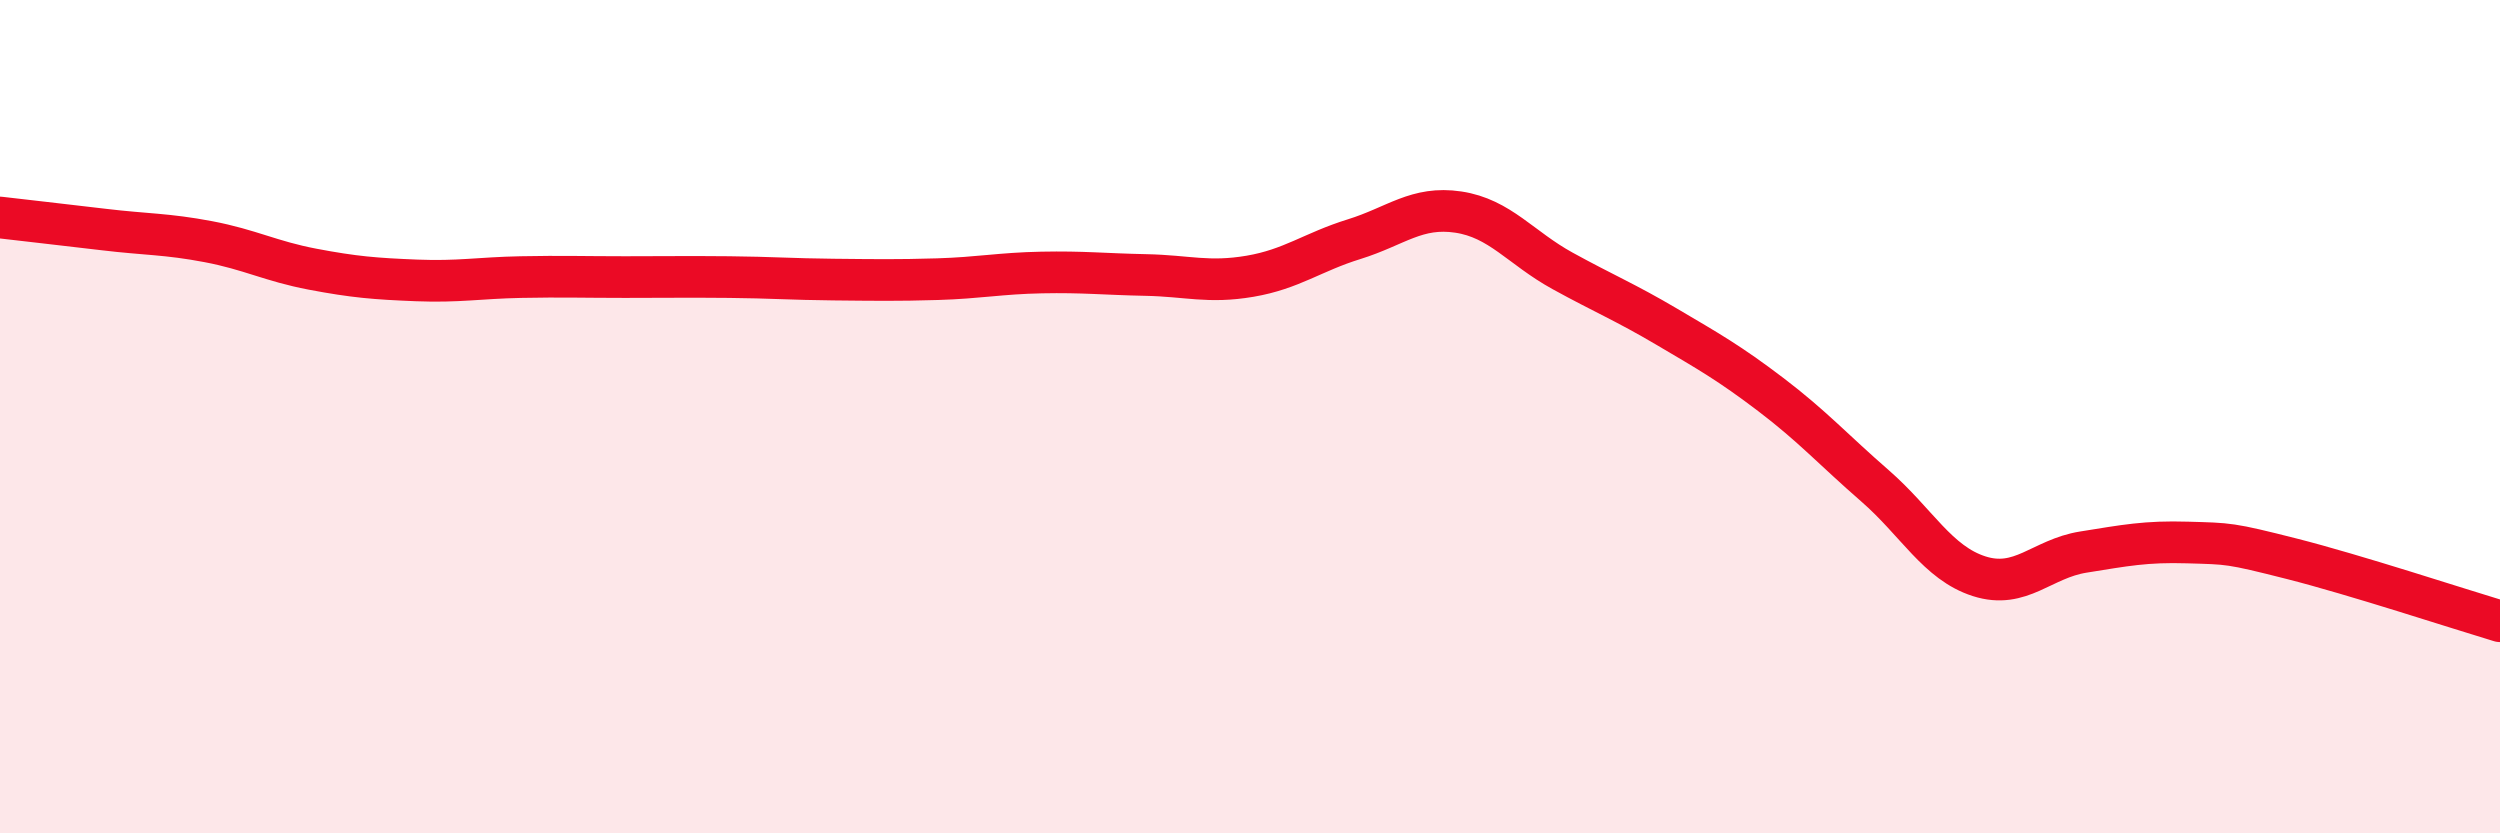 
    <svg width="60" height="20" viewBox="0 0 60 20" xmlns="http://www.w3.org/2000/svg">
      <path
        d="M 0,5.22 C 0.5,5.28 1.5,5.39 2.5,5.51 C 3.5,5.63 4,5.61 5,5.8 C 6,5.99 6.5,6.27 7.5,6.46 C 8.5,6.65 9,6.69 10,6.73 C 11,6.77 11.5,6.67 12.5,6.65 C 13.5,6.63 14,6.65 15,6.65 C 16,6.65 16.5,6.64 17.5,6.65 C 18.5,6.66 19,6.7 20,6.71 C 21,6.72 21.5,6.73 22.5,6.7 C 23.5,6.67 24,6.56 25,6.54 C 26,6.52 26.5,6.58 27.5,6.6 C 28.5,6.62 29,6.8 30,6.63 C 31,6.46 31.5,6.05 32.5,5.74 C 33.5,5.43 34,4.94 35,5.09 C 36,5.24 36.5,5.95 37.5,6.5 C 38.5,7.05 39,7.25 40,7.84 C 41,8.43 41.5,8.71 42.5,9.47 C 43.5,10.23 44,10.79 45,11.66 C 46,12.53 46.5,13.51 47.5,13.83 C 48.5,14.15 49,13.41 50,13.25 C 51,13.09 51.5,12.99 52.5,13.02 C 53.5,13.05 53.5,13.03 55,13.41 C 56.5,13.79 59,14.61 60,14.91L60 20L0 20Z"
        fill="#EB0A25"
        opacity="0.1"
        stroke-linecap="round"
        stroke-linejoin="round"
      />
      <path
        d="M 0,5.22 C 0.5,5.28 1.5,5.39 2.5,5.51 C 3.5,5.63 4,5.61 5,5.8 C 6,5.99 6.5,6.27 7.5,6.46 C 8.5,6.65 9,6.69 10,6.73 C 11,6.77 11.5,6.67 12.5,6.65 C 13.5,6.63 14,6.65 15,6.65 C 16,6.65 16.5,6.64 17.5,6.65 C 18.5,6.66 19,6.7 20,6.71 C 21,6.72 21.5,6.73 22.5,6.7 C 23.5,6.67 24,6.56 25,6.54 C 26,6.52 26.5,6.58 27.5,6.6 C 28.5,6.62 29,6.8 30,6.63 C 31,6.46 31.5,6.05 32.5,5.74 C 33.5,5.43 34,4.94 35,5.09 C 36,5.24 36.5,5.95 37.5,6.5 C 38.5,7.05 39,7.25 40,7.84 C 41,8.43 41.5,8.71 42.5,9.47 C 43.5,10.23 44,10.79 45,11.66 C 46,12.53 46.5,13.51 47.5,13.83 C 48.5,14.15 49,13.41 50,13.25 C 51,13.09 51.5,12.99 52.5,13.02 C 53.5,13.05 53.5,13.03 55,13.41 C 56.5,13.79 59,14.61 60,14.91"
        stroke="#EB0A25"
        stroke-width="1"
        fill="none"
        stroke-linecap="round"
        stroke-linejoin="round"
      />
    </svg>
  